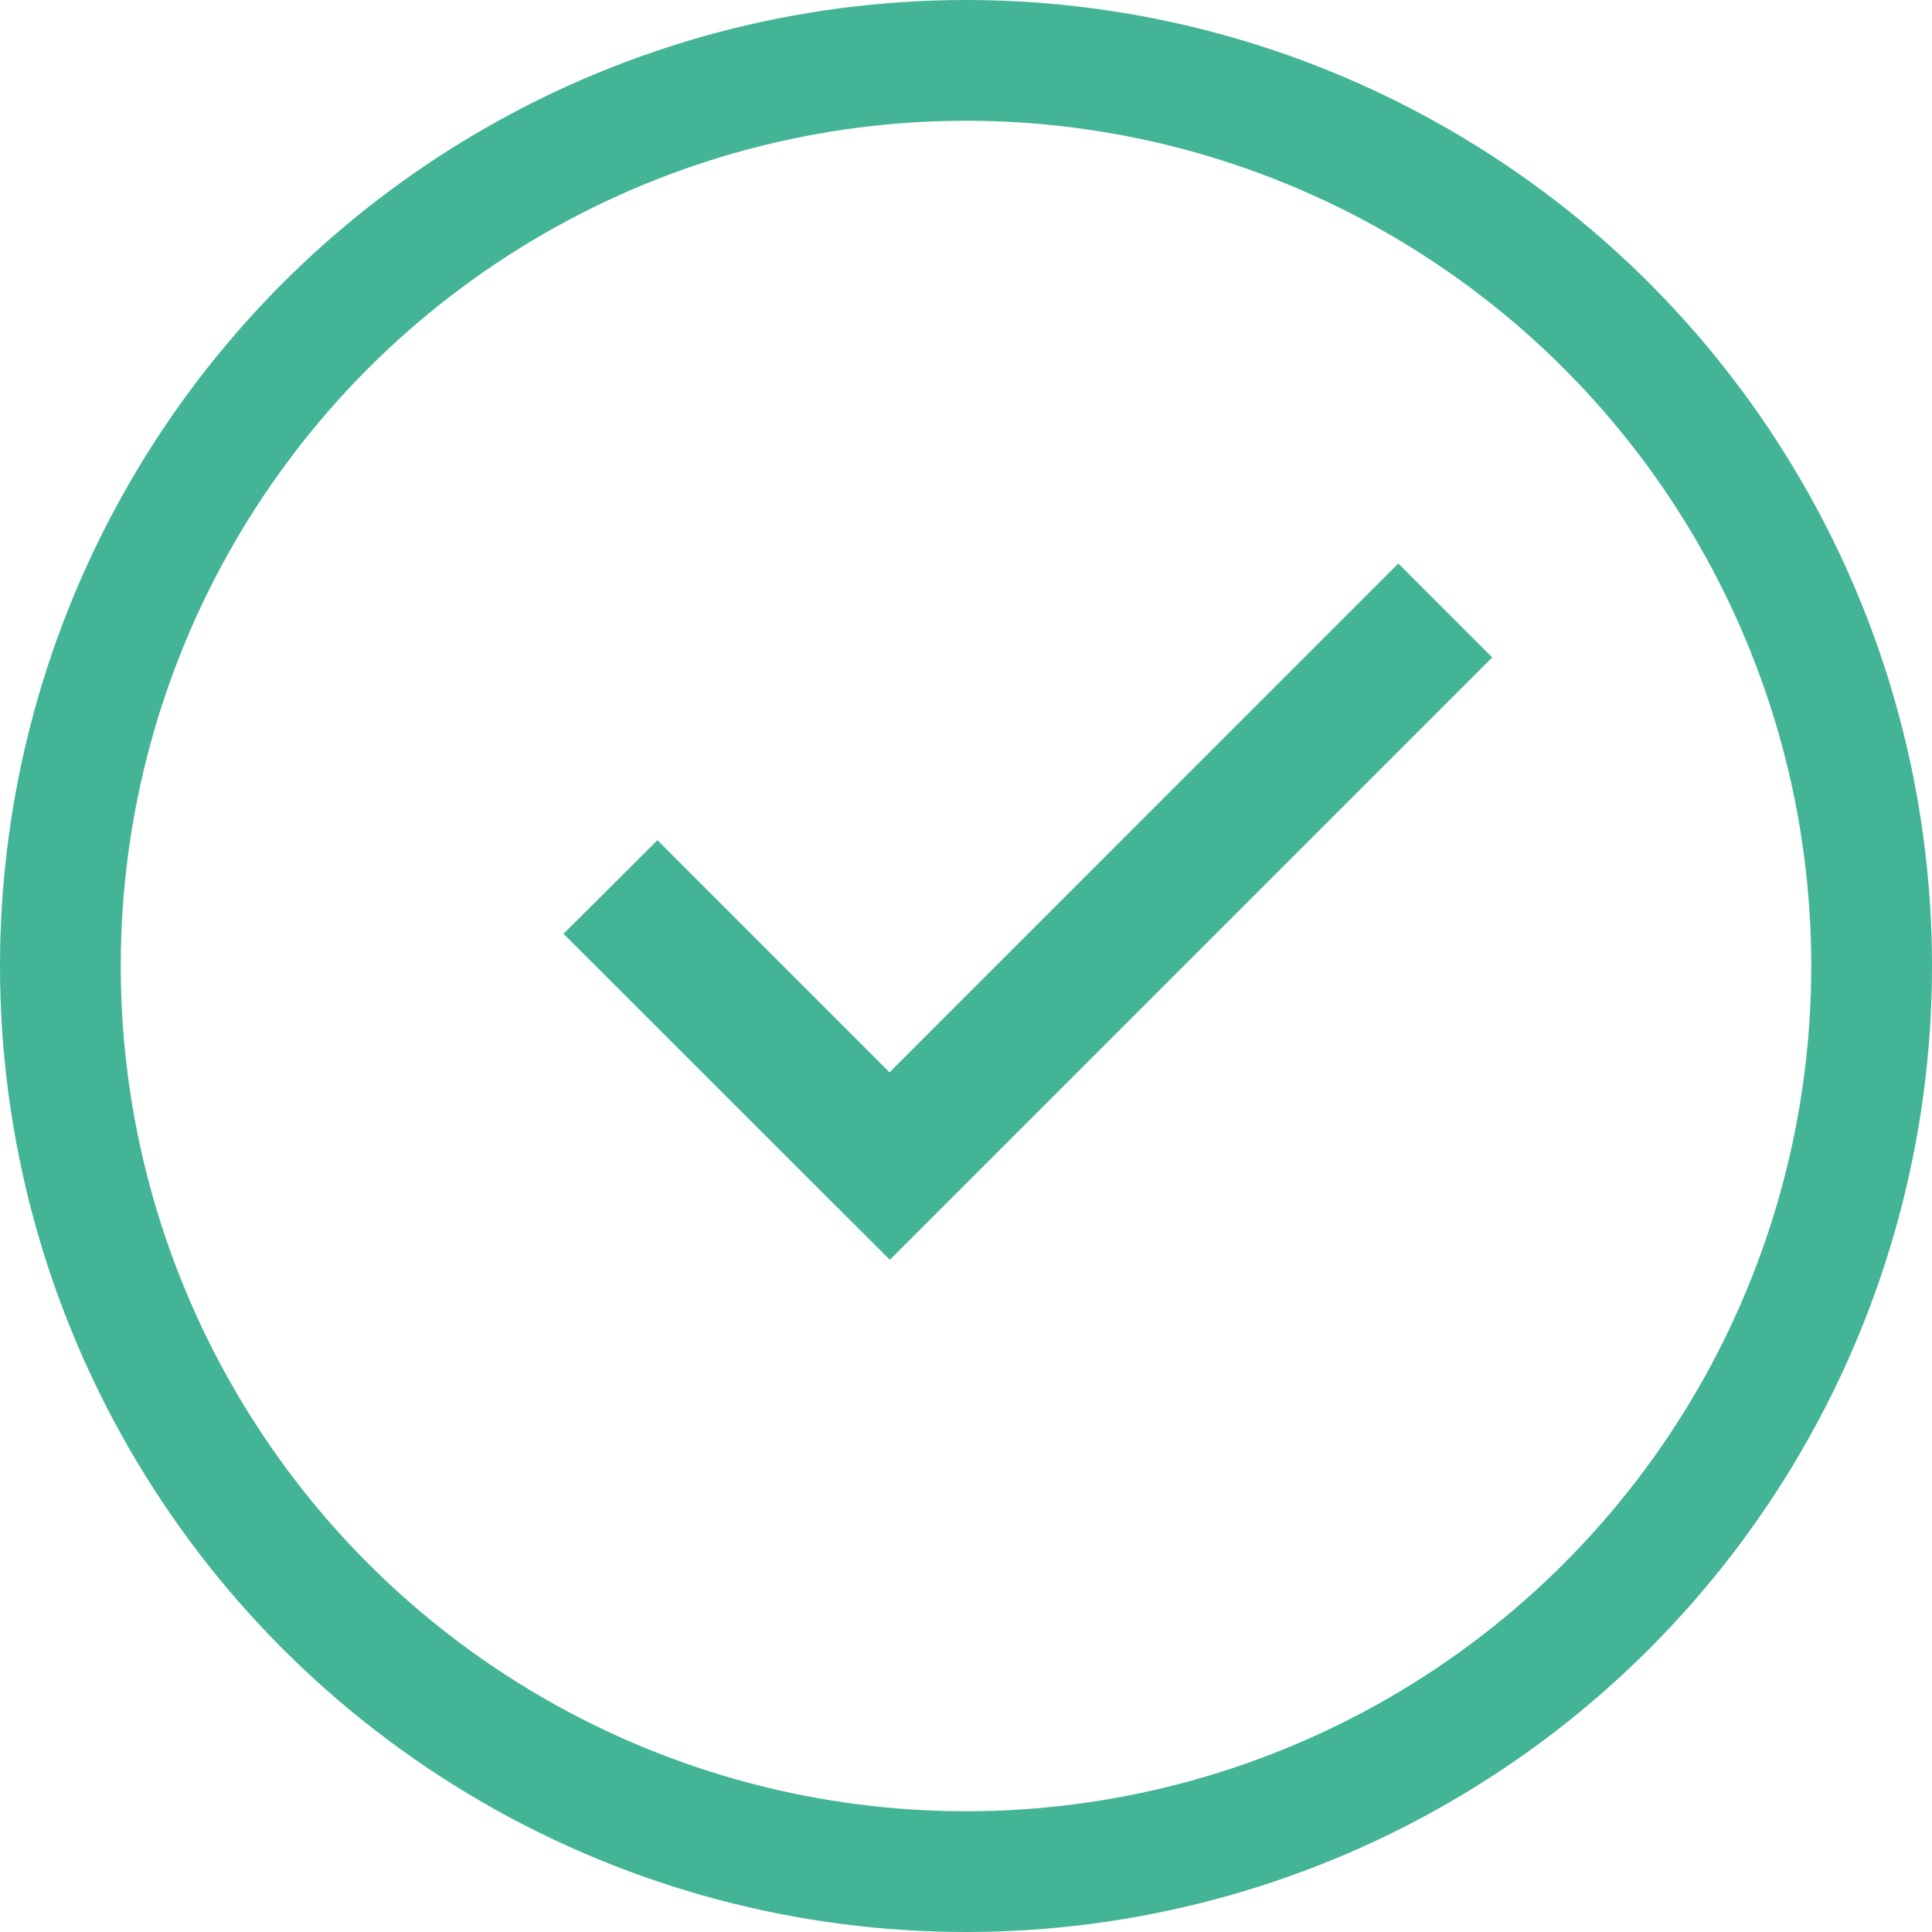 <svg xmlns="http://www.w3.org/2000/svg" width="24" height="24" viewBox="0 0 24 24">
  <g id="组_2329" data-name="组 2329" transform="translate(-948 -3555)">
    <path id="Shape" d="M4.05,6.321,10.37,0l1.167,1.167L4.054,8.65l0,0,0,0L0,4.6,1.167,3.437,4.05,6.321Z" transform="translate(955 3562)" fill="#44b496"/>
    <g id="椭圆_279" data-name="椭圆 279" transform="translate(948 3555)" fill="none" stroke="#44b496" stroke-width="1.5">
      <circle cx="12" cy="12" r="12" stroke="none"/>
      <circle cx="12" cy="12" r="11.25" fill="none"/>
    </g>
  </g>
</svg>
